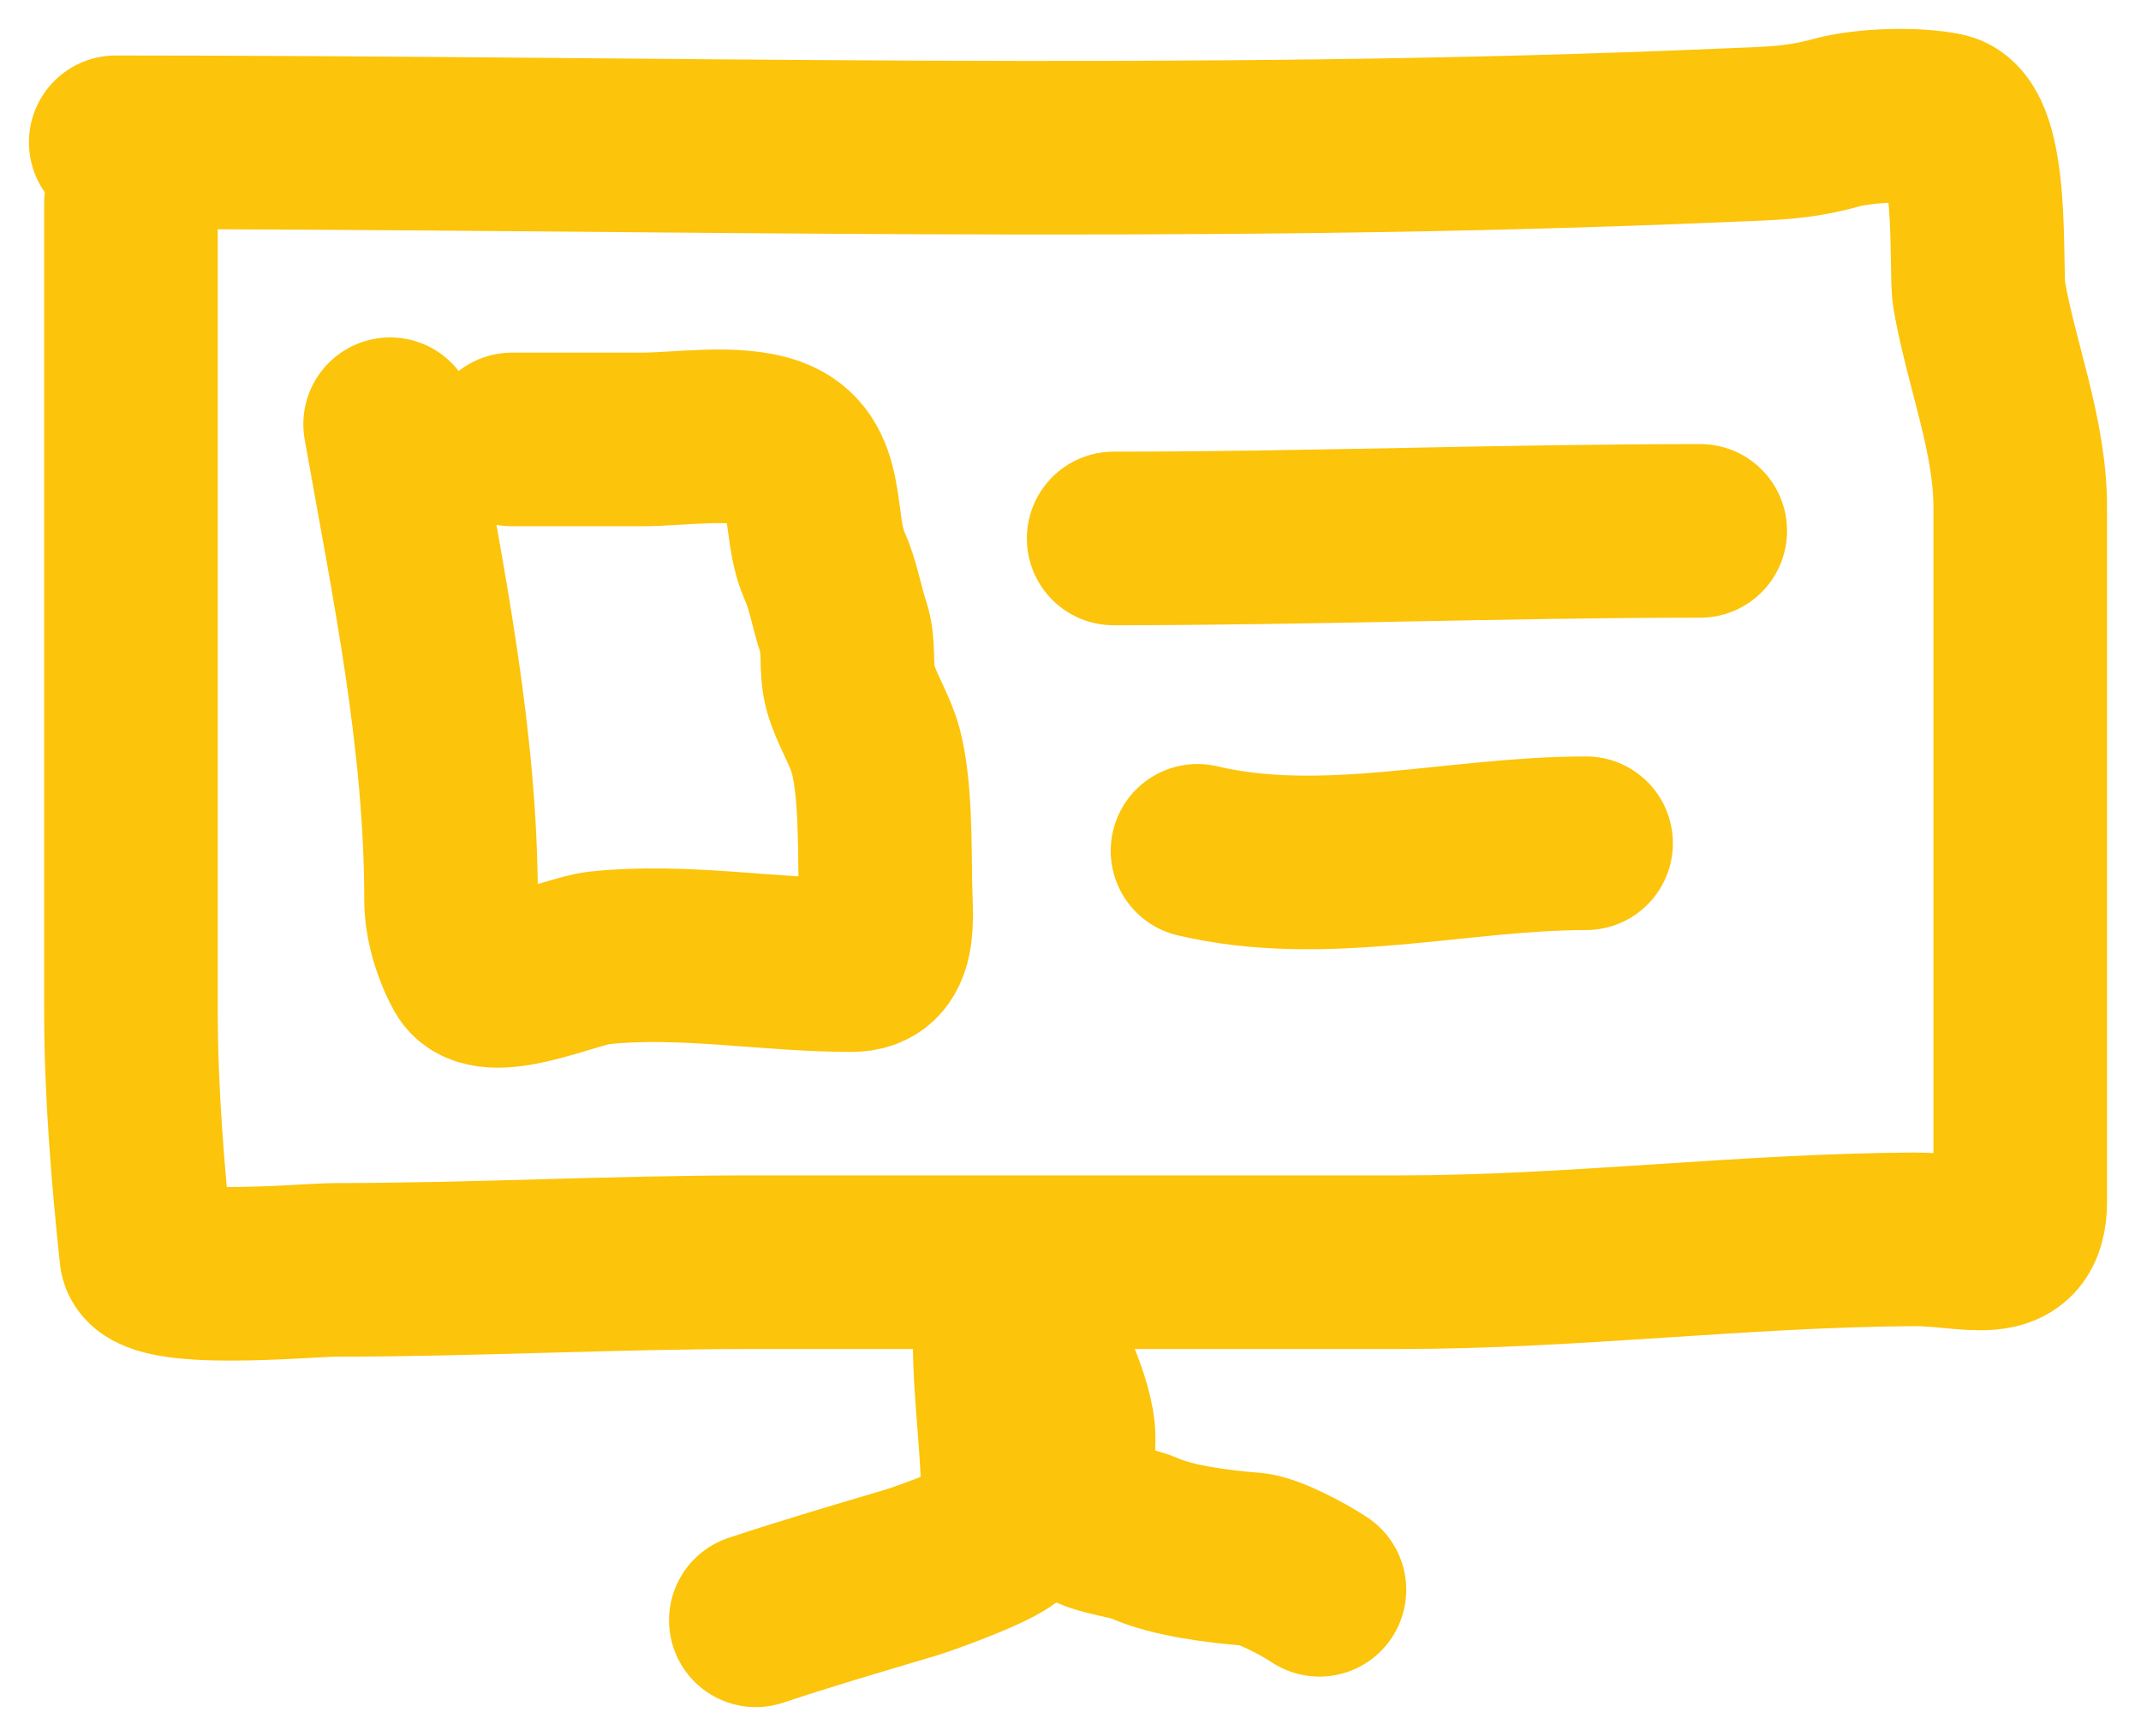 <?xml version="1.0" encoding="UTF-8"?>
<svg xmlns="http://www.w3.org/2000/svg" width="37" height="30" viewBox="0 0 37 30" fill="none">
  <path d="M2 2.459C11.272 2.459 20.599 2.738 29.859 2.335C30.561 2.305 31.053 2.308 31.724 2.123C32.227 1.984 33.102 1.96 33.596 2.064C34.308 2.214 34.13 4.667 34.203 5.092C34.416 6.319 34.913 7.514 34.913 8.771C34.913 11.592 34.913 14.413 34.913 17.234C34.913 18.077 34.913 18.921 34.913 19.764C34.913 20.096 34.913 20.427 34.913 20.759C34.913 21.816 34.058 21.411 33.07 21.417C30.099 21.435 27.16 21.812 24.183 21.812C20.446 21.812 16.708 21.812 12.971 21.812C10.588 21.812 8.212 21.944 5.825 21.944C5.28 21.944 2.583 22.215 2.527 21.68C2.381 20.295 2.263 18.864 2.263 17.468C2.263 12.816 2.263 8.164 2.263 3.513" stroke="#FCC40A" stroke-width="3" stroke-linecap="round"></path>
  <path d="M17.275 23.129C17.275 24.25 17.473 25.301 17.407 26.42C17.397 26.593 16.017 27.094 15.725 27.181C14.848 27.441 13.943 27.707 13.062 28" stroke="#FCC40A" stroke-width="3" stroke-linecap="round"></path>
  <path d="M18.062 23.523C18.231 23.87 18.381 24.253 18.45 24.635C18.531 25.079 18.304 25.663 18.545 26.069C18.764 26.437 19.44 26.432 19.774 26.581C20.281 26.806 21.088 26.902 21.646 26.946C21.927 26.969 22.533 27.294 22.802 27.473" stroke="#FCC40A" stroke-width="3" stroke-linecap="round"></path>
  <path d="M6.742 7.331C7.228 10.072 7.795 12.773 7.795 15.552C7.795 15.943 7.934 16.4 8.125 16.744C8.424 17.282 9.861 16.605 10.355 16.553C11.81 16.4 13.267 16.678 14.714 16.678C15.439 16.678 15.308 15.869 15.3 15.274C15.29 14.615 15.303 13.629 15.139 12.992C15.041 12.613 14.809 12.274 14.7 11.895C14.6 11.548 14.69 11.184 14.575 10.841C14.455 10.479 14.407 10.128 14.246 9.766C13.931 9.056 14.223 7.98 13.325 7.66C12.7 7.436 11.746 7.594 11.087 7.594C10.341 7.594 9.595 7.594 8.849 7.594" stroke="#FCC40A" stroke-width="3" stroke-linecap="round"></path>
  <path d="M19.246 9.305C22.636 9.305 26.002 9.174 29.383 9.174" stroke="#FCC40A" stroke-width="3" stroke-linecap="round"></path>
  <path d="M20.695 14.703C22.897 15.222 25.187 14.572 27.41 14.572" stroke="#FCC40A" stroke-width="3" stroke-linecap="round"></path>
</svg>
